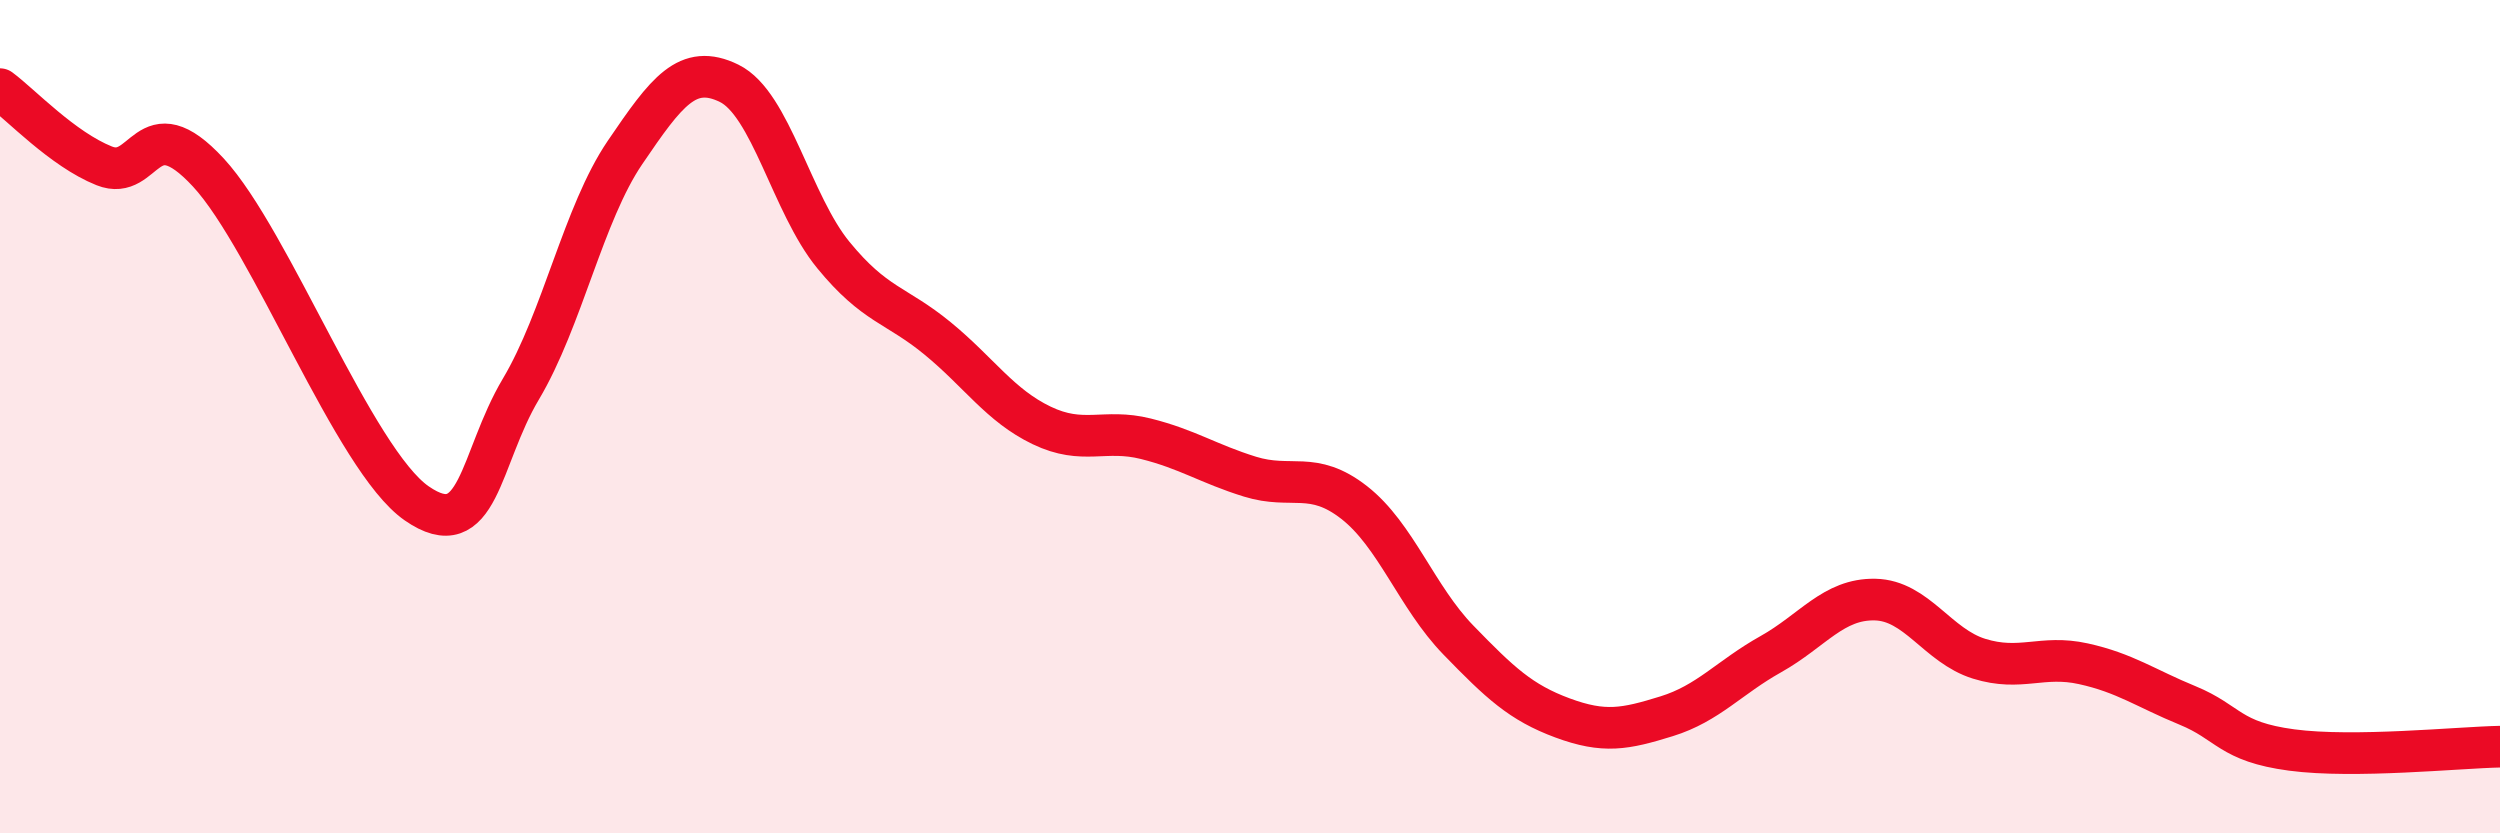 
    <svg width="60" height="20" viewBox="0 0 60 20" xmlns="http://www.w3.org/2000/svg">
      <path
        d="M 0,2.14 C 0.5,2.51 1.5,3.58 2.5,3.98 C 3.5,4.38 3.5,2.52 5,4.14 C 6.5,5.76 8.5,11.04 10,12.08 C 11.5,13.12 11.5,11.02 12.5,9.34 C 13.5,7.66 14,5.13 15,3.66 C 16,2.19 16.5,1.51 17.5,2 C 18.5,2.49 19,4.9 20,6.12 C 21,7.34 21.5,7.3 22.5,8.12 C 23.5,8.94 24,9.73 25,10.21 C 26,10.69 26.5,10.28 27.5,10.53 C 28.5,10.78 29,11.13 30,11.44 C 31,11.75 31.5,11.28 32.5,12.06 C 33.5,12.84 34,14.33 35,15.36 C 36,16.39 36.5,16.86 37.5,17.23 C 38.5,17.6 39,17.5 40,17.19 C 41,16.88 41.5,16.26 42.5,15.7 C 43.5,15.14 44,14.37 45,14.39 C 46,14.41 46.5,15.5 47.5,15.81 C 48.5,16.12 49,15.71 50,15.93 C 51,16.15 51.5,16.52 52.5,16.93 C 53.5,17.34 53.5,17.8 55,18 C 56.5,18.2 59,17.94 60,17.92L60 20L0 20Z"
        fill="#EB0A25"
        opacity="0.1"
        stroke-linecap="round"
        stroke-linejoin="round"
      />
      <path
        d="M 0,2.14 C 0.5,2.51 1.5,3.58 2.5,3.98 C 3.5,4.38 3.5,2.52 5,4.14 C 6.5,5.76 8.5,11.04 10,12.08 C 11.5,13.12 11.5,11.02 12.5,9.34 C 13.5,7.66 14,5.13 15,3.66 C 16,2.19 16.5,1.51 17.5,2 C 18.5,2.49 19,4.9 20,6.12 C 21,7.34 21.5,7.3 22.5,8.12 C 23.5,8.94 24,9.73 25,10.21 C 26,10.69 26.5,10.28 27.5,10.53 C 28.5,10.78 29,11.13 30,11.44 C 31,11.75 31.5,11.28 32.5,12.06 C 33.5,12.84 34,14.33 35,15.36 C 36,16.39 36.5,16.86 37.5,17.23 C 38.5,17.6 39,17.5 40,17.19 C 41,16.88 41.5,16.26 42.5,15.7 C 43.5,15.14 44,14.37 45,14.39 C 46,14.41 46.5,15.5 47.5,15.81 C 48.5,16.12 49,15.71 50,15.93 C 51,16.15 51.5,16.52 52.5,16.93 C 53.5,17.34 53.5,17.8 55,18 C 56.5,18.2 59,17.94 60,17.92"
        stroke="#EB0A25"
        stroke-width="1"
        fill="none"
        stroke-linecap="round"
        stroke-linejoin="round"
      />
    </svg>
  